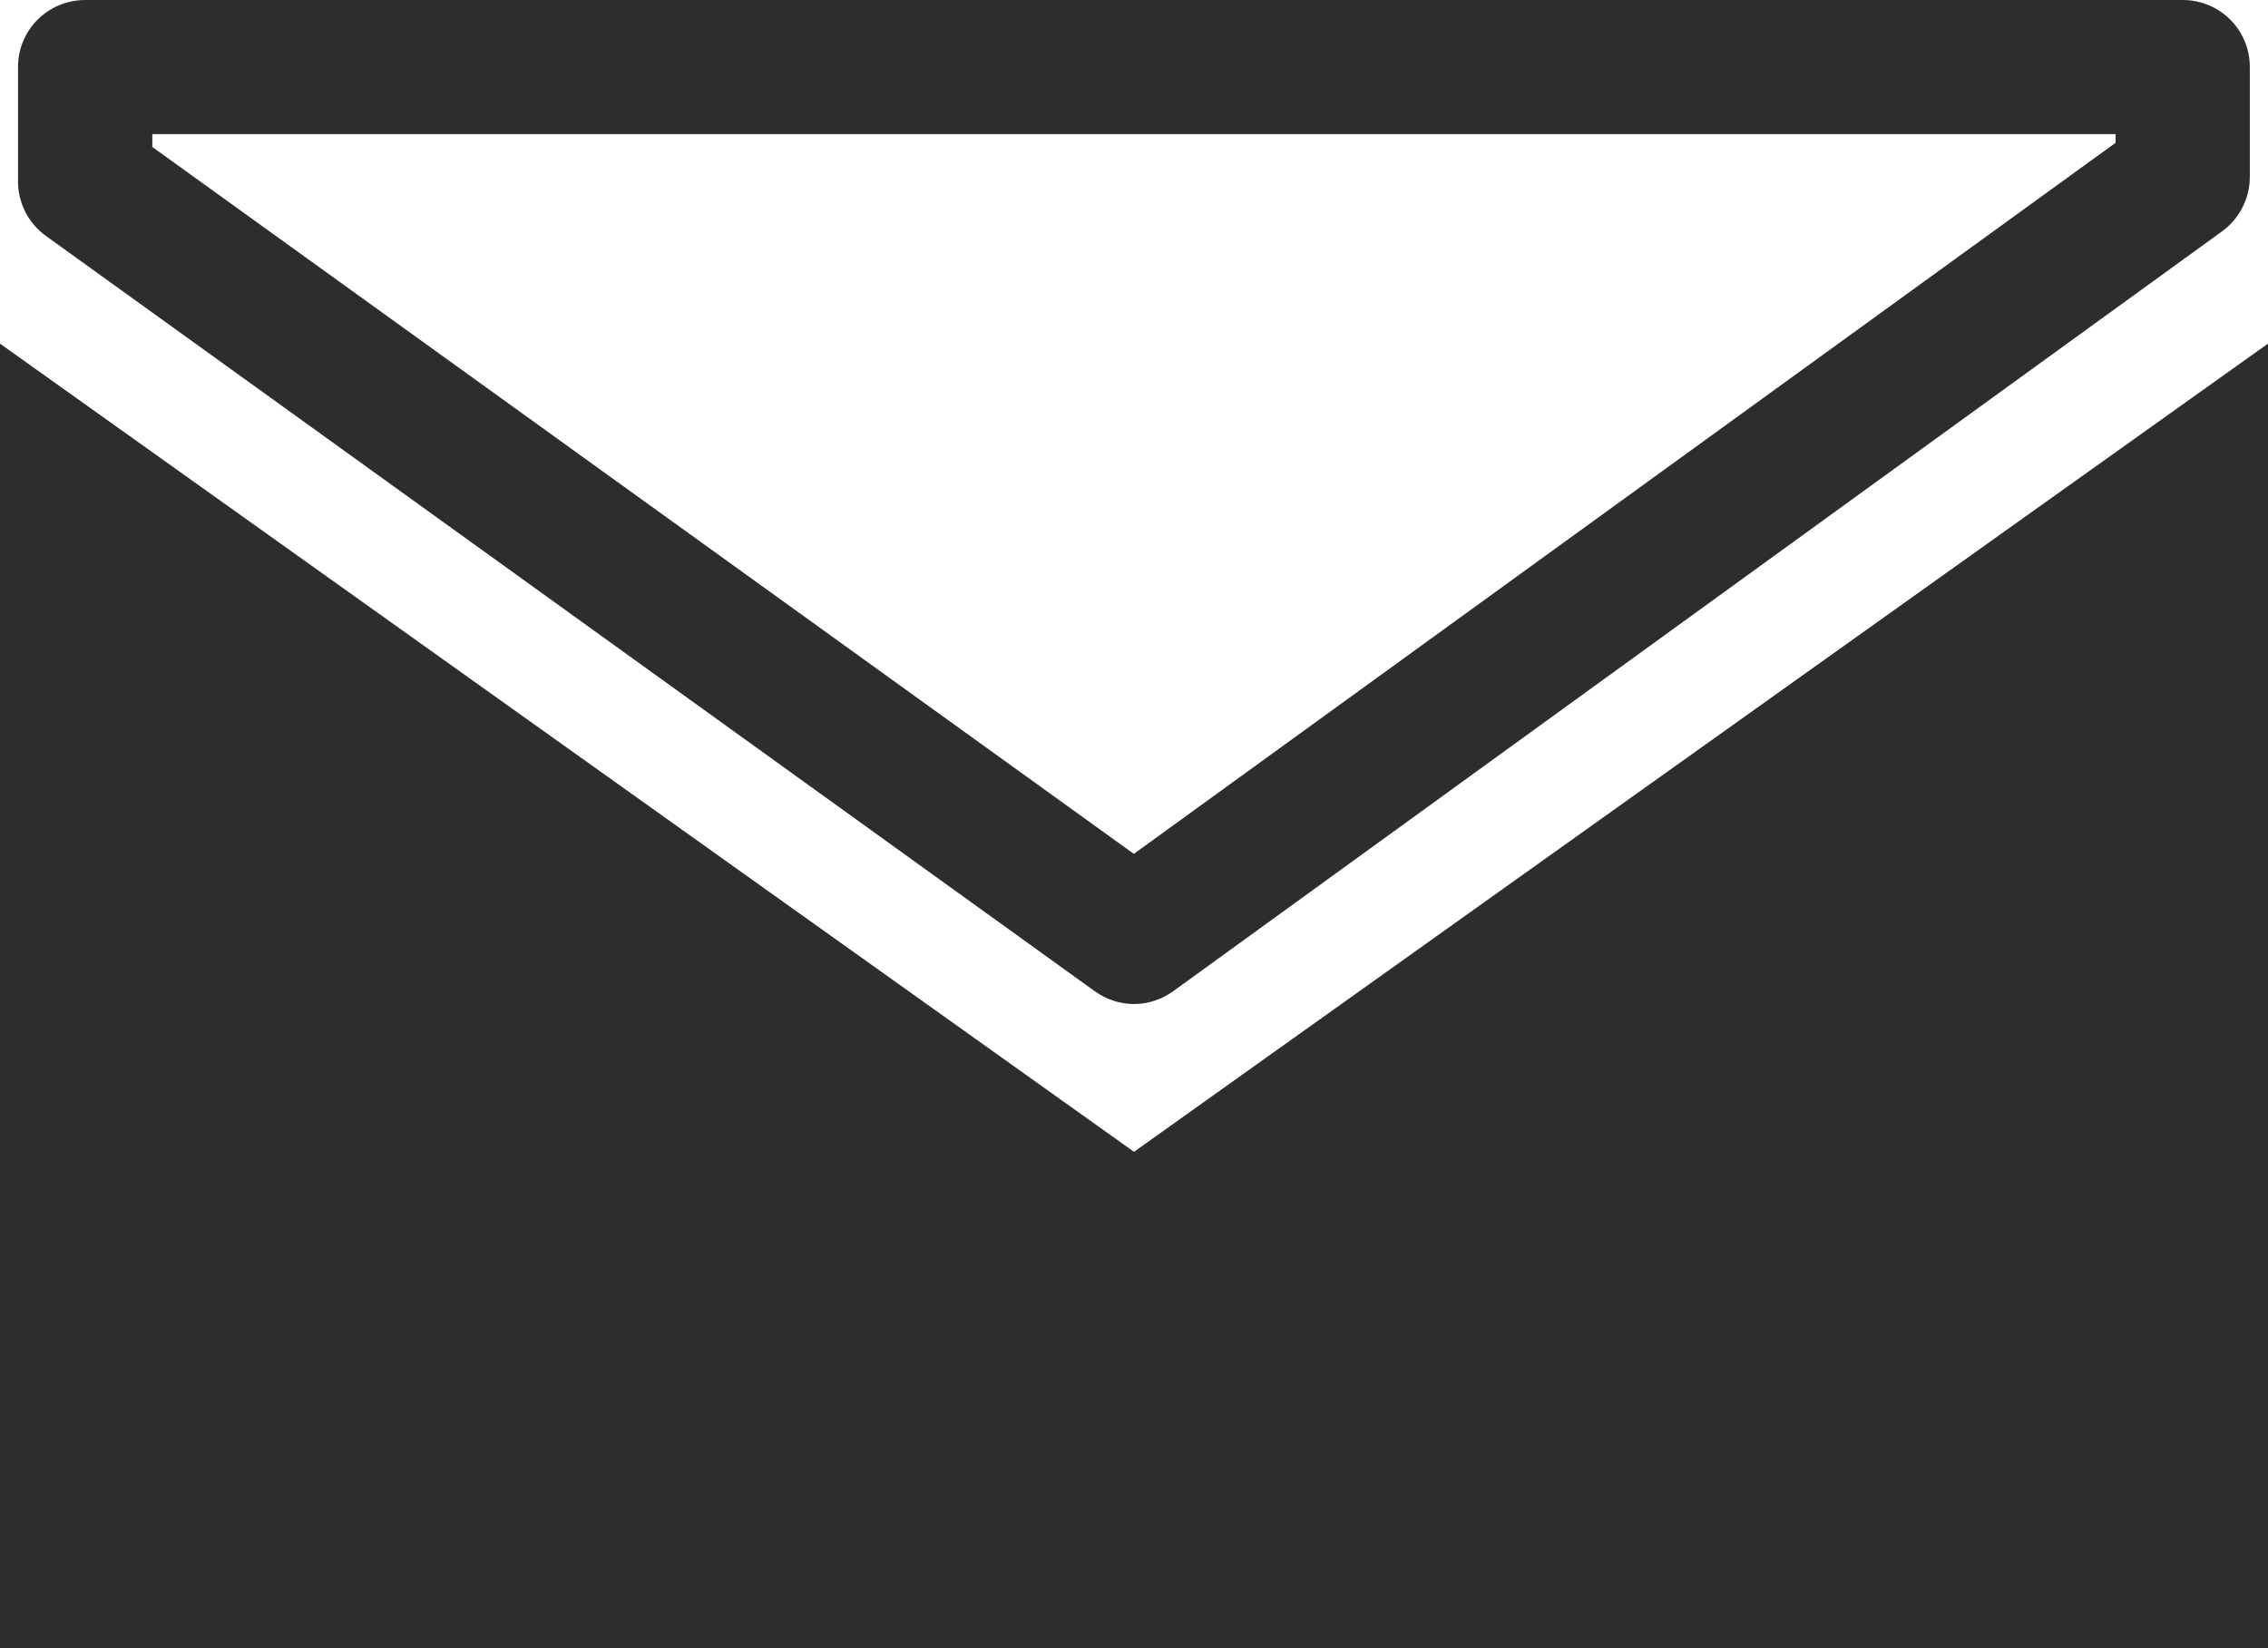<?xml version="1.0" encoding="iso-8859-1"?>
<!-- Generator: Adobe Illustrator 16.0.0, SVG Export Plug-In . SVG Version: 6.00 Build 0)  -->
<!DOCTYPE svg PUBLIC "-//W3C//DTD SVG 1.1//EN" "http://www.w3.org/Graphics/SVG/1.1/DTD/svg11.dtd">
<svg version="1.1" id="Capa_1" xmlns="http://www.w3.org/2000/svg" xmlns:xlink="http://www.w3.org/1999/xlink" x="0px" y="0px"
	 width="27.708px" height="20.142px" viewBox="0 0 27.708 20.142" style="enable-background:new 0 0 27.708 20.142;"
	 xml:space="preserve">
<g>
	<g>
		<g>
			<polygon style="fill:#2D2D2D;" points="0,4.199 0,20.142 27.708,20.142 27.708,4.199 13.854,14.075 			"/>
		</g>
	</g>
	<g>
		<g>
			<path style="fill:#2D2D2D;" d="M13.854,12.269c-0.169,0-0.336-0.054-0.48-0.157L0.561,2.883C0.347,2.729,0.22,2.481,0.22,2.216
				V0.819C0.22,0.364,0.588,0,1.041,0h25.625c0.453,0,0.82,0.364,0.82,0.819v1.343c0,0.262-0.126,0.509-0.338,0.664l-12.813,9.285
				C14.191,12.215,14.022,12.269,13.854,12.269z M1.861,1.796l11.991,8.638l11.994-8.689V1.639H1.861V1.796z"/>
		</g>
	</g>
</g>
<g>
</g>
<g>
</g>
<g>
</g>
<g>
</g>
<g>
</g>
<g>
</g>
<g>
</g>
<g>
</g>
<g>
</g>
<g>
</g>
<g>
</g>
<g>
</g>
<g>
</g>
<g>
</g>
<g>
</g>
</svg>
